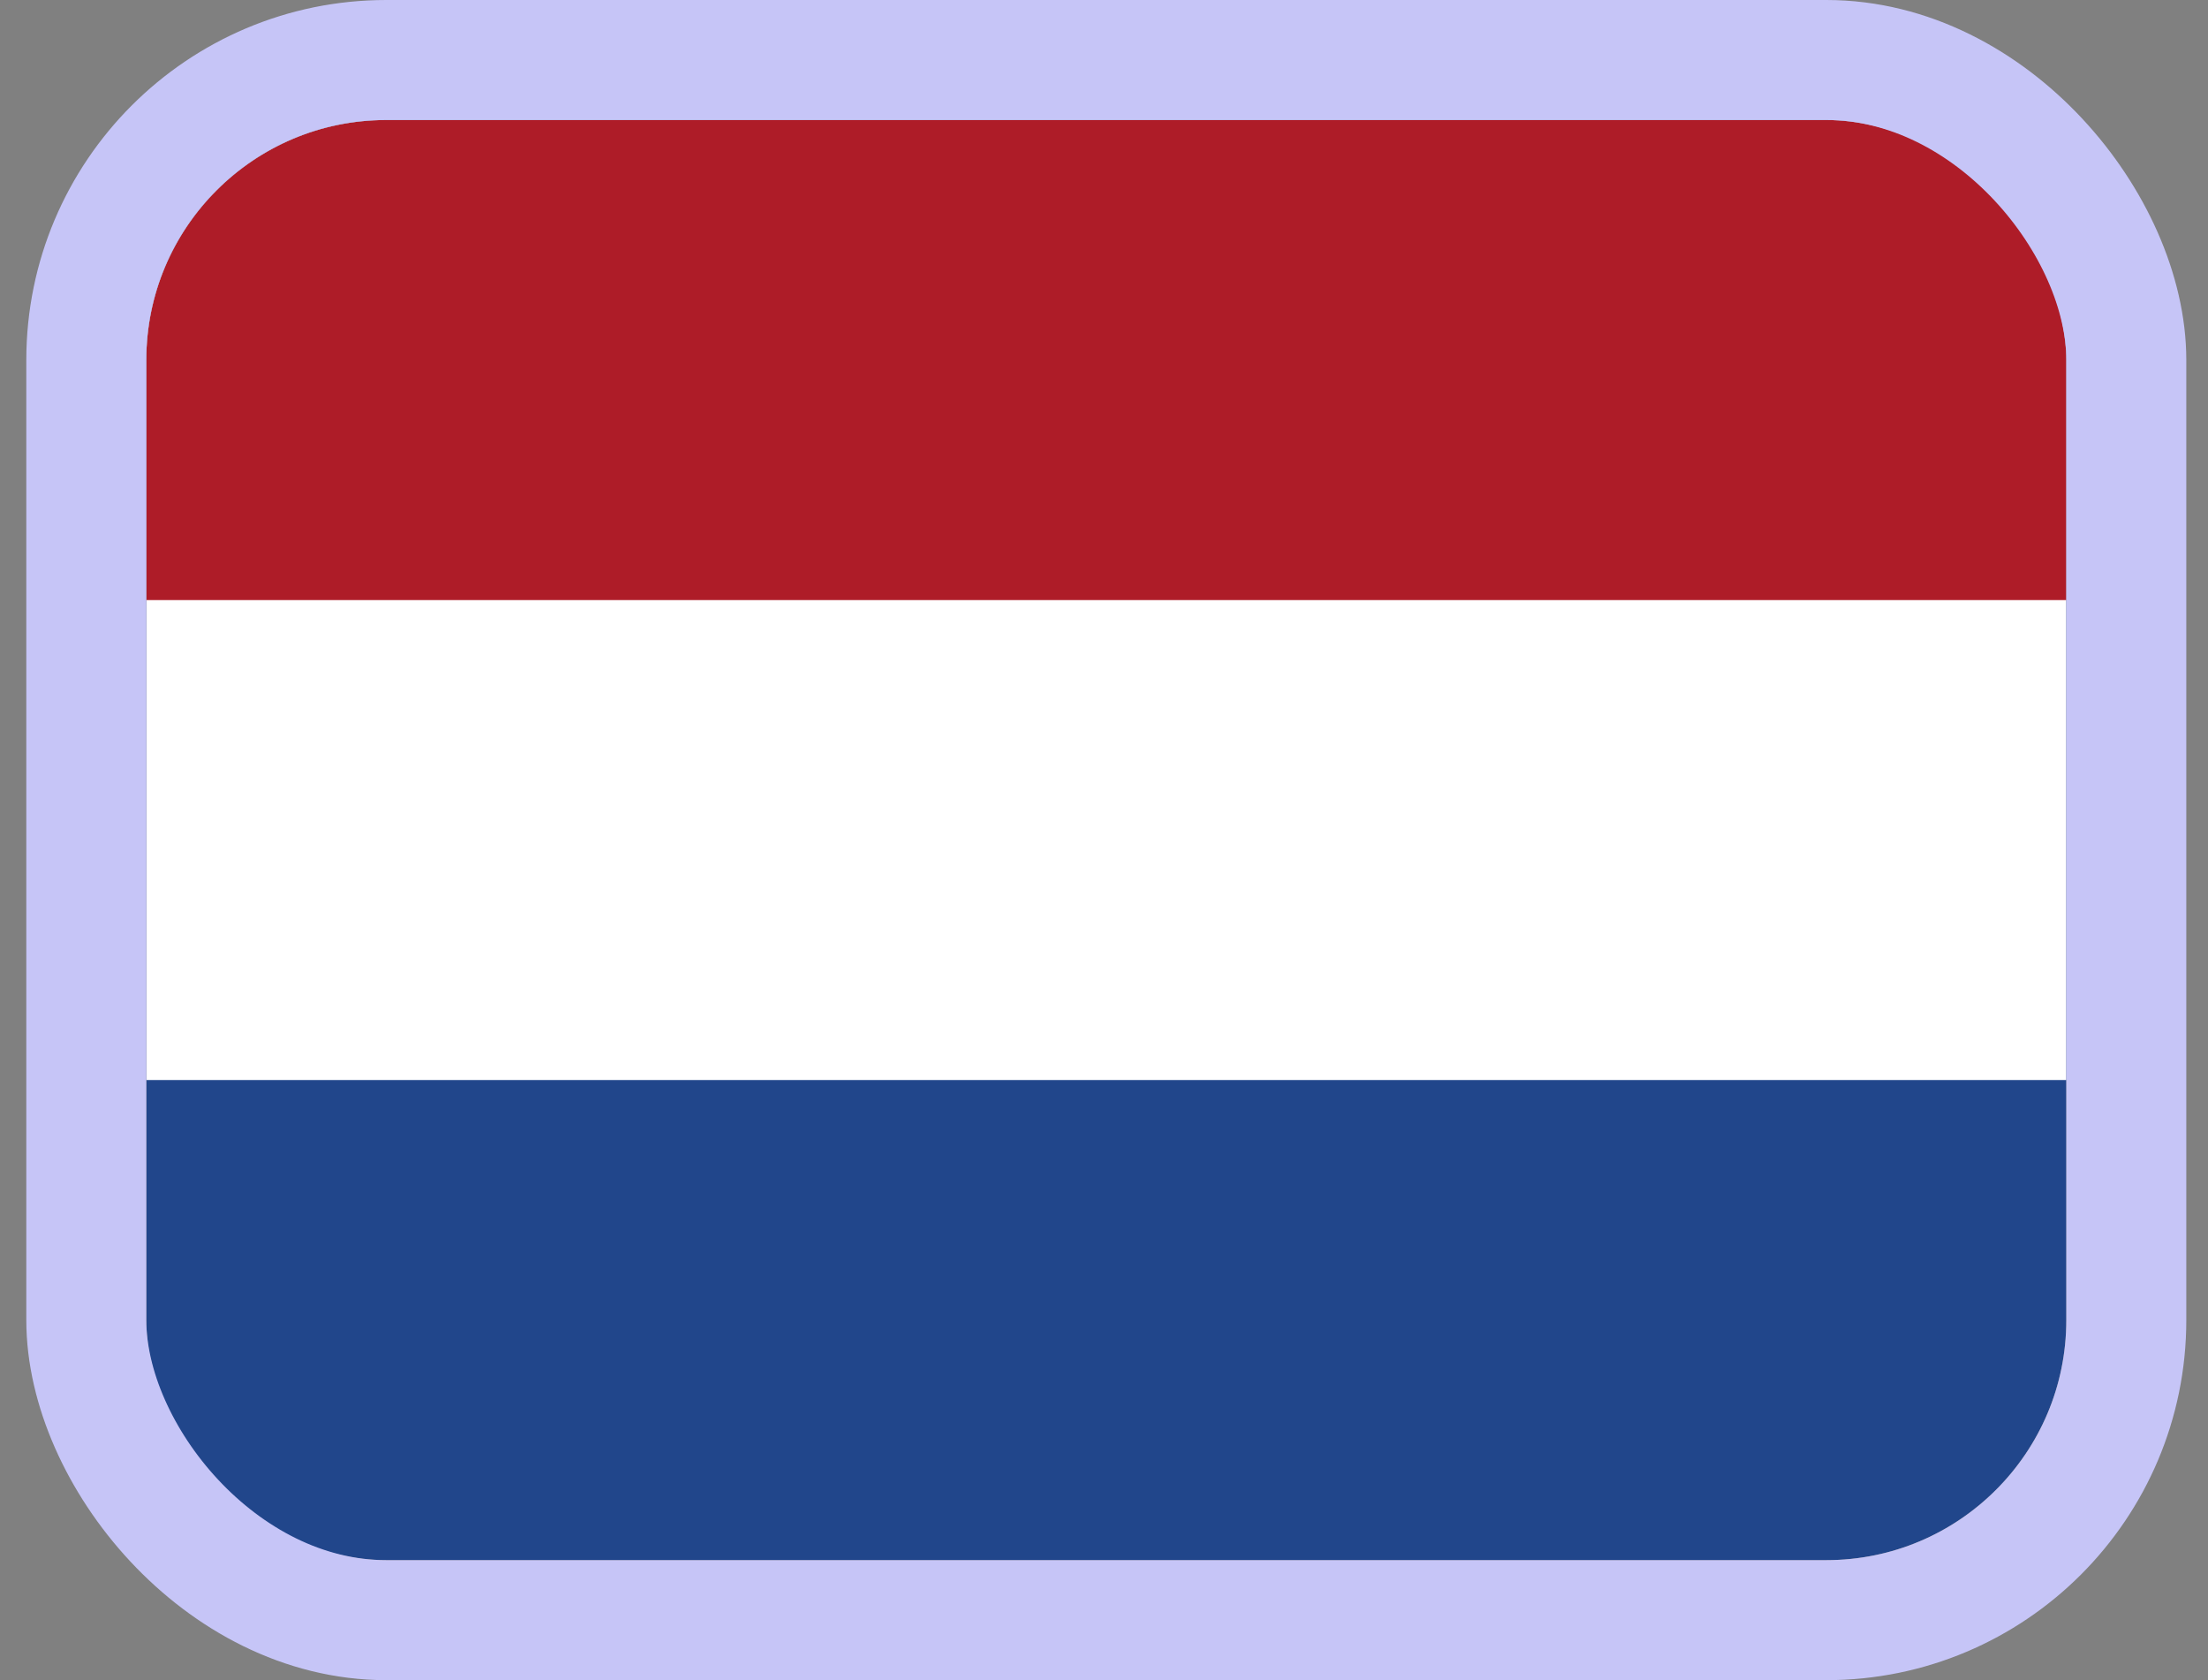 <svg width="46" height="35" viewBox="0 0 46 35" fill="none" xmlns="http://www.w3.org/2000/svg">
<rect x="0" y="0" width="46" height="35" fill="#808080" stroke="none"/>
<g clip-path="url(#clip0_969_502)">
<path d="M3.048 2.5H43.048V32.5H3.048V2.5Z" fill="#21468B"/>
<path d="M3.048 2.5H43.048V22.5H3.048V2.5Z" fill="white"/>
<path d="M3.048 2.5H43.048V12.5H3.048V2.5Z" fill="#AE1C28"/>
</g>
<rect x="1.798" y="1.25" width="42.5" height="32.5" rx="6.25" stroke="#C6C5F7" stroke-width="2.5"/>
<defs>
<clipPath id="clip0_969_502">
<rect x="3.048" y="2.5" width="40" height="30" rx="5" fill="white"/>
</clipPath>
</defs>
</svg>
